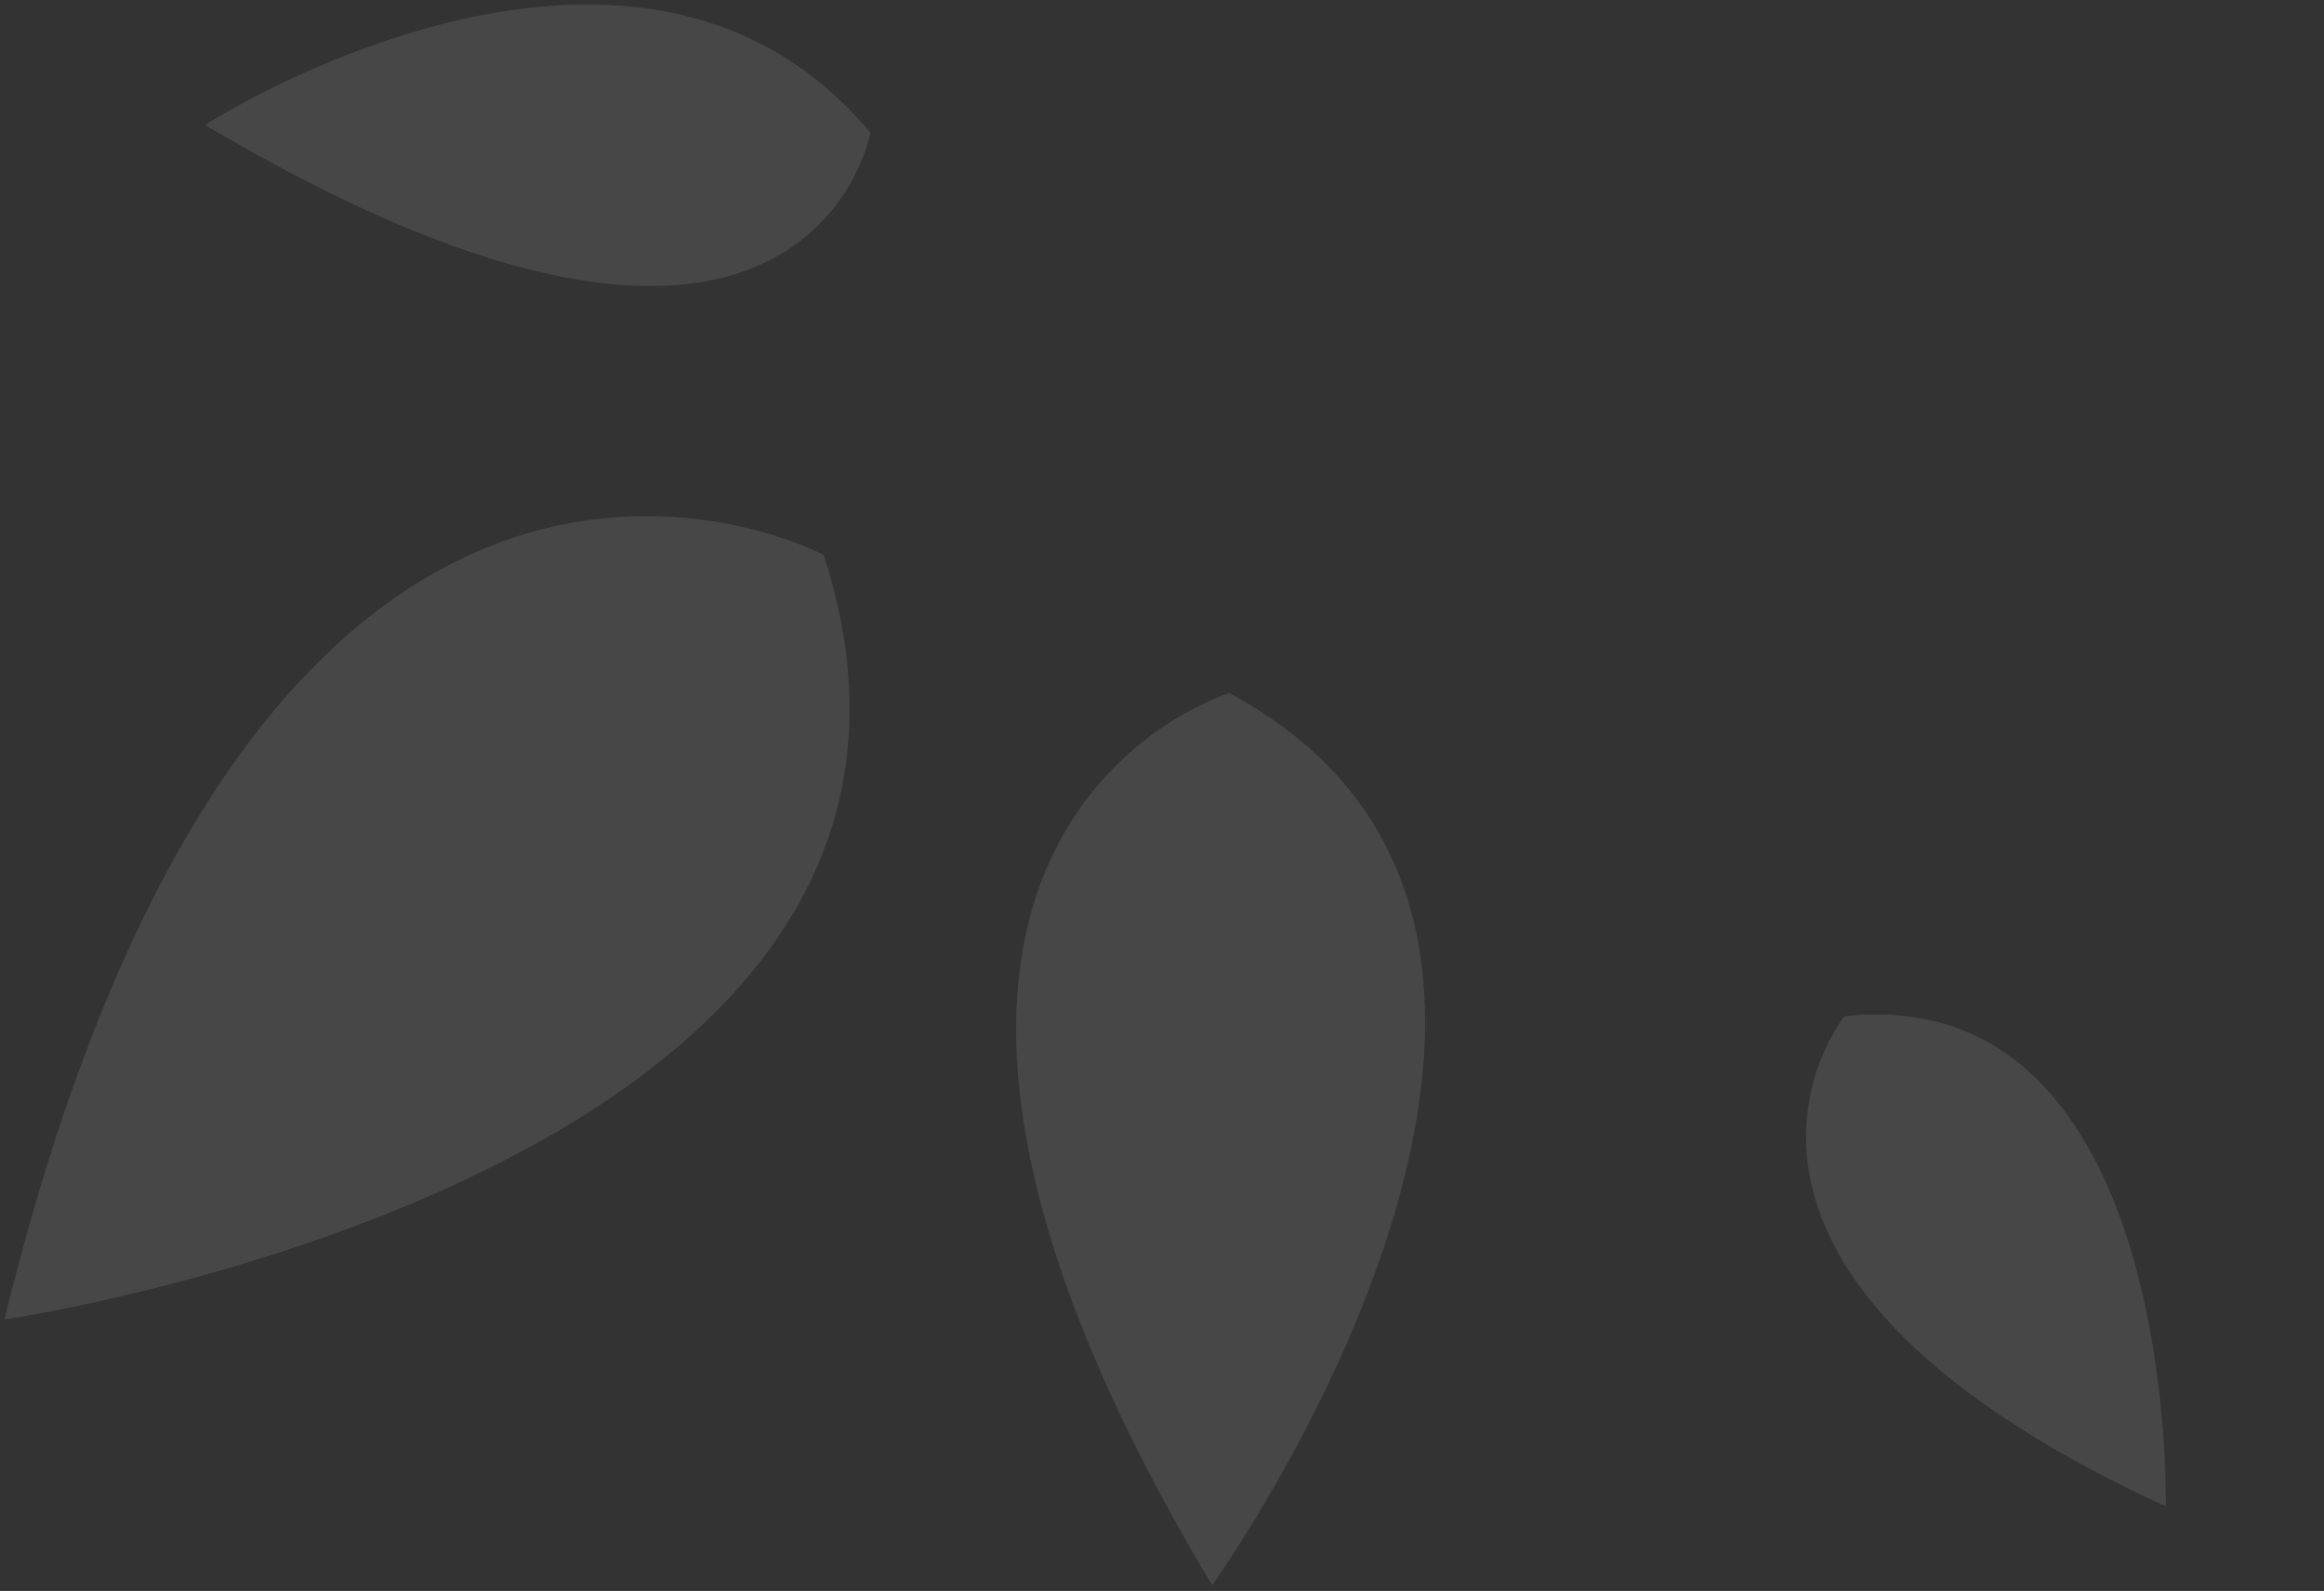 <?xml version="1.0" encoding="UTF-8"?>
<svg xmlns="http://www.w3.org/2000/svg" width="276" height="189" viewBox="0 0 276 189" fill="none">
  <rect x="0" y="0" width="276" height="189" fill="#333333" stroke="none"/>
  <path d="M103.367 15.765C103.367 15.765 96.009 57.358 24.35 14.841C24.35 14.841 75.242 -17.961 103.367 15.765Z" fill="white" fill-opacity="0.1"></path>
  <path d="M0.528 156.748C0.528 156.748 121.507 139.147 97.828 65.925C97.828 65.925 31.429 30.363 0.528 156.748Z" fill="white" fill-opacity="0.1"></path>
  <path d="M143.955 188.325C143.955 188.325 199.463 111.04 146.001 82.346C146.001 82.346 90.409 98.911 143.955 188.325Z" fill="white" fill-opacity="0.1"></path>
  <path d="M257.207 178.962C257.207 178.962 258.679 116.481 219.053 120.725C219.053 120.725 195.039 150.305 257.207 178.962Z" fill="white" fill-opacity="0.1"></path>
</svg>
